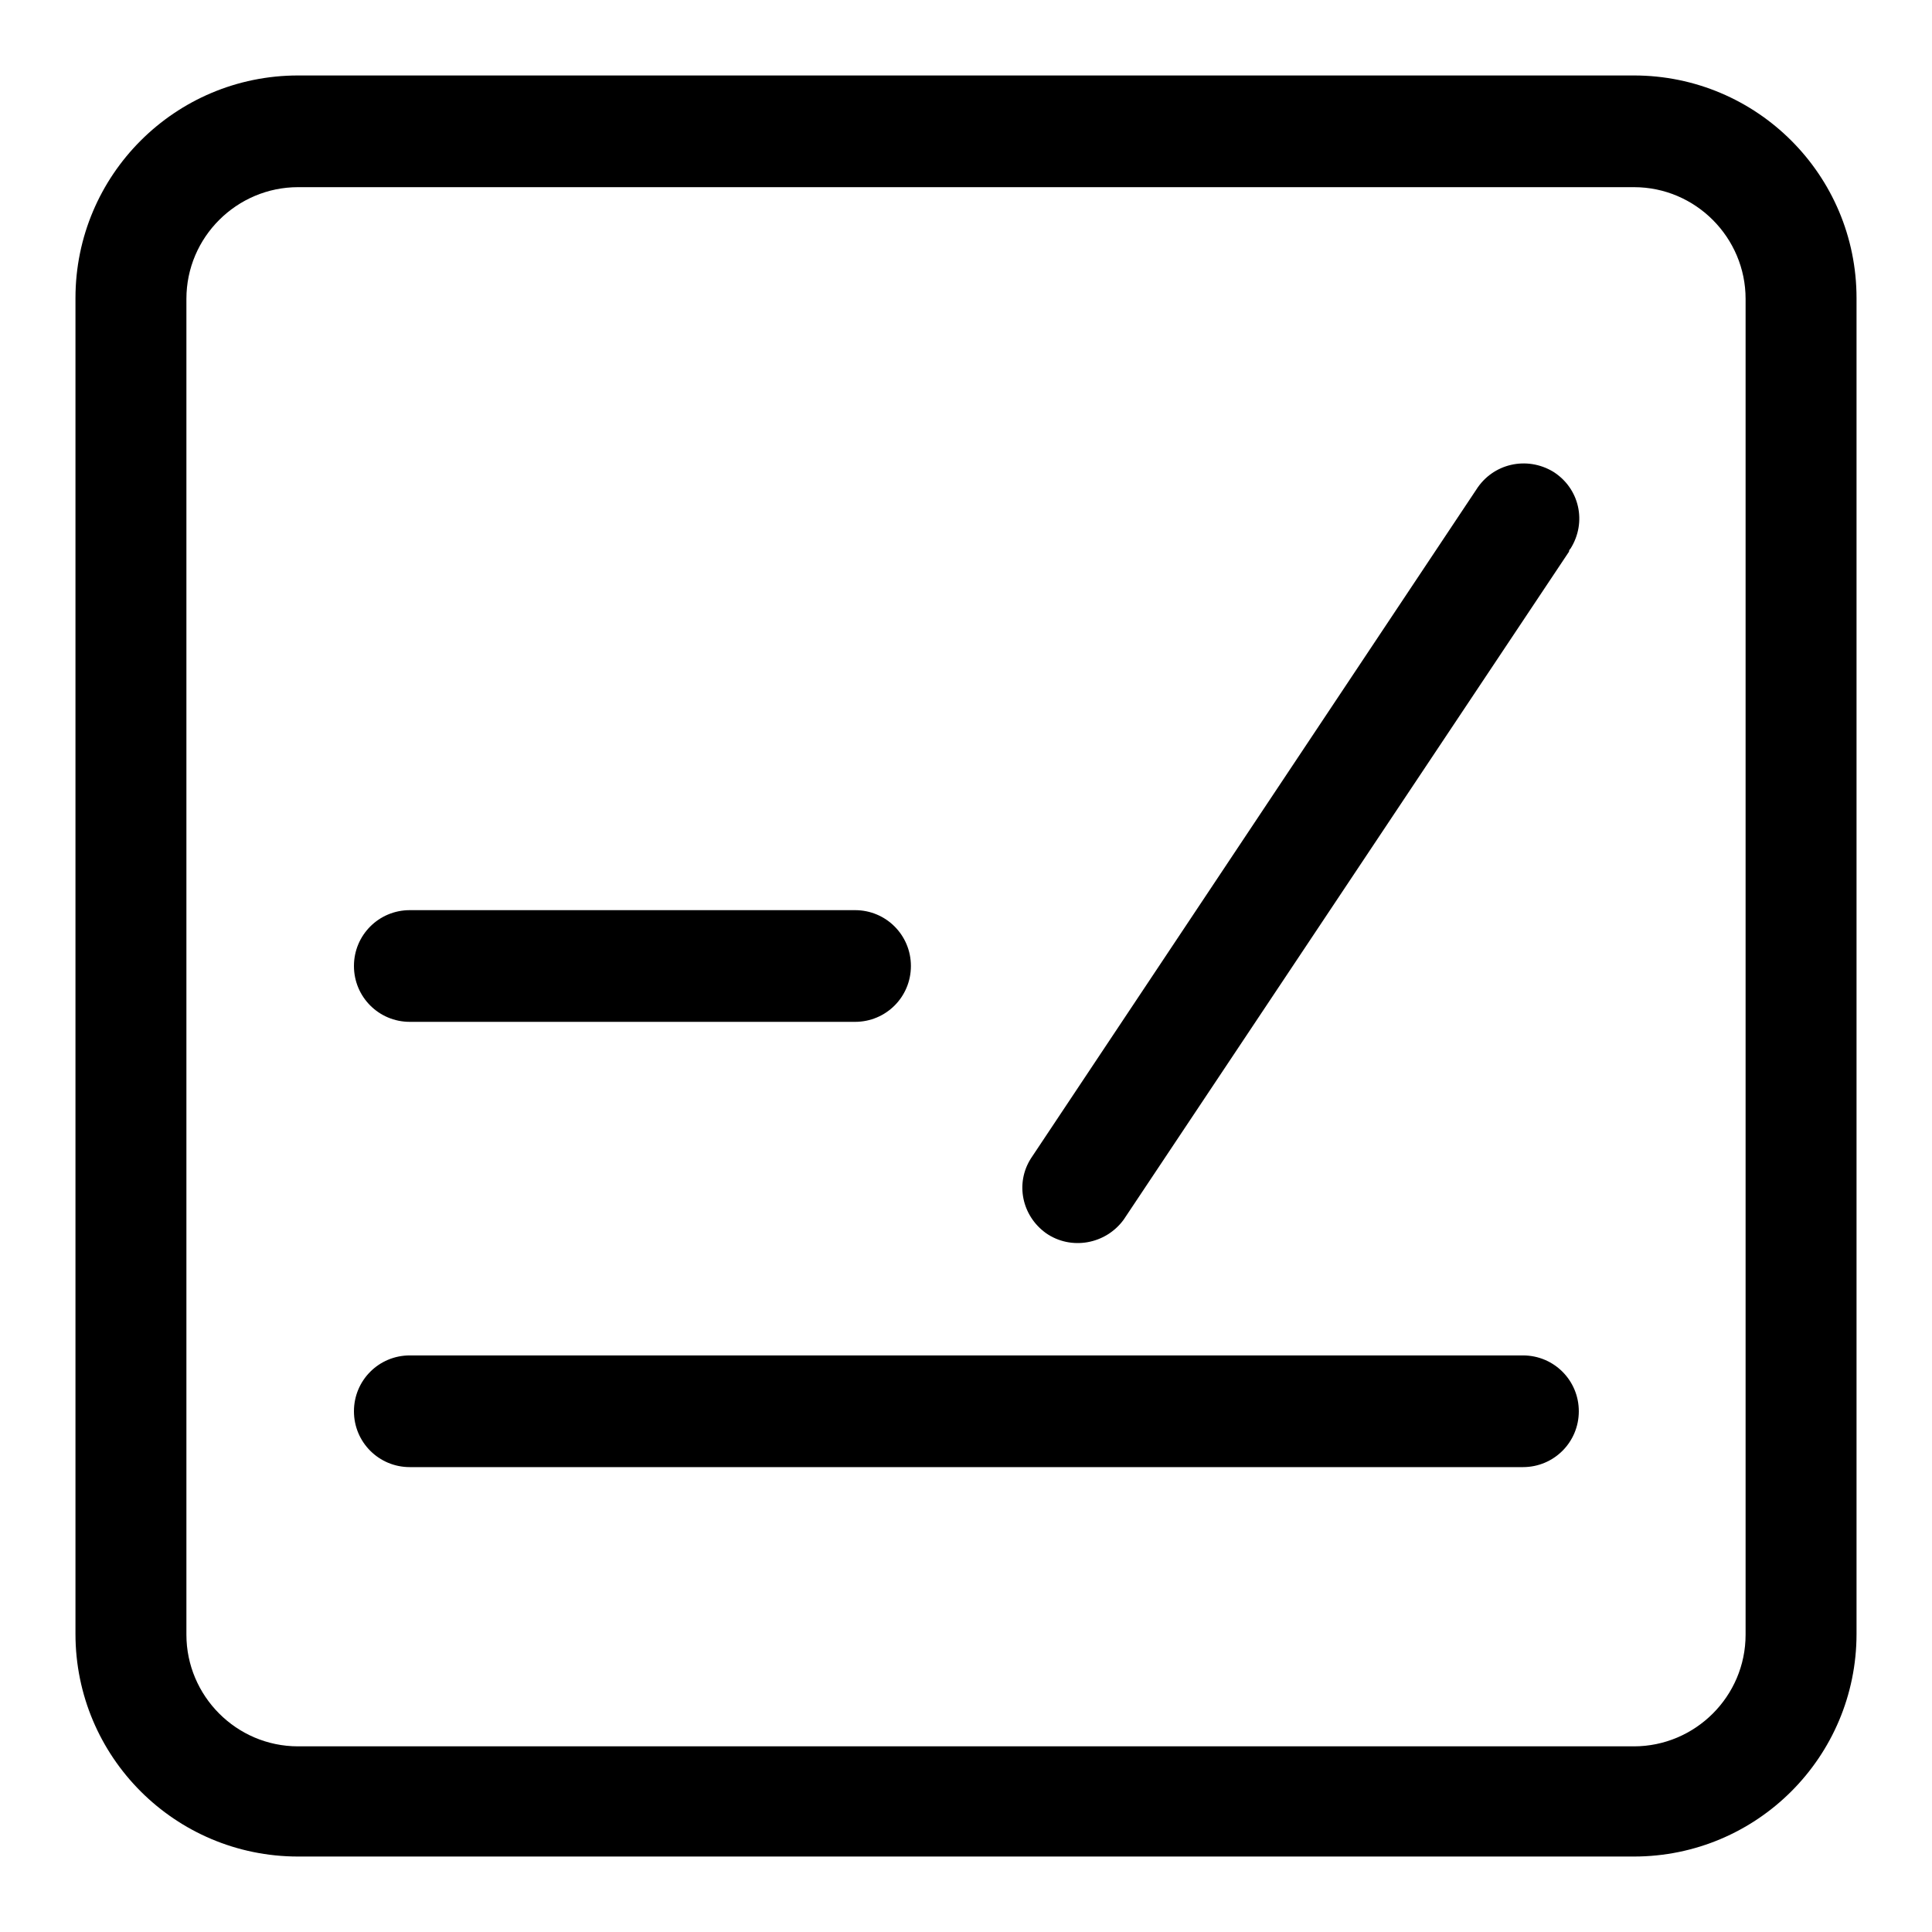 <?xml version="1.0" encoding="utf-8"?>
<!-- Svg Vector Icons : http://www.onlinewebfonts.com/icon -->
<!DOCTYPE svg PUBLIC "-//W3C//DTD SVG 1.1//EN" "http://www.w3.org/Graphics/SVG/1.1/DTD/svg11.dtd">
<svg version="1.1" xmlns="http://www.w3.org/2000/svg" xmlns:xlink="http://www.w3.org/1999/xlink" x="0px" y="0px" viewBox="0 0 256 256" enable-background="new 0 0 256 256" xml:space="preserve">
<g> <path fill="#000000" d="M39.5,24.8c-8.1,0-14.8,6.6-14.8,14.8v177c0,8.1,6.6,14.8,14.8,14.8h177c8.1,0,14.8-6.6,14.8-14.8v-177 c0-8.1-6.6-14.8-14.8-14.8H39.5z M39.5,10h177c16.3,0,29.5,13.2,29.5,29.5v177c0,16.3-13.2,29.5-29.5,29.5h-177 C23.2,246,10,232.8,10,216.5v-177C10,23.2,23.2,10,39.5,10z"/> <path fill="#000000" d="M54.3,194.4c-4.1,0-7.4-3.3-7.4-7.4s3.3-7.4,7.4-7.4h147.5c4.1,0,7.4,3.3,7.4,7.4s-3.3,7.4-7.4,7.4H54.3z  M195.6,64.9c2.2-3.5,6.7-4.5,10.2-2.4c3.5,2.2,4.5,6.7,2.3,10.2c-0.1,0.1-0.2,0.2-0.2,0.4l-59,88.5c-2.4,3.3-7,4.1-10.3,1.8 c-3.2-2.3-4.1-6.6-2-9.9L195.6,64.9z M54.3,135.4c-4.1,0-7.4-3.3-7.4-7.4s3.3-7.4,7.4-7.4h59c4.1,0,7.4,3.3,7.4,7.4 s-3.3,7.4-7.4,7.4H54.3z"/></g>
</svg>